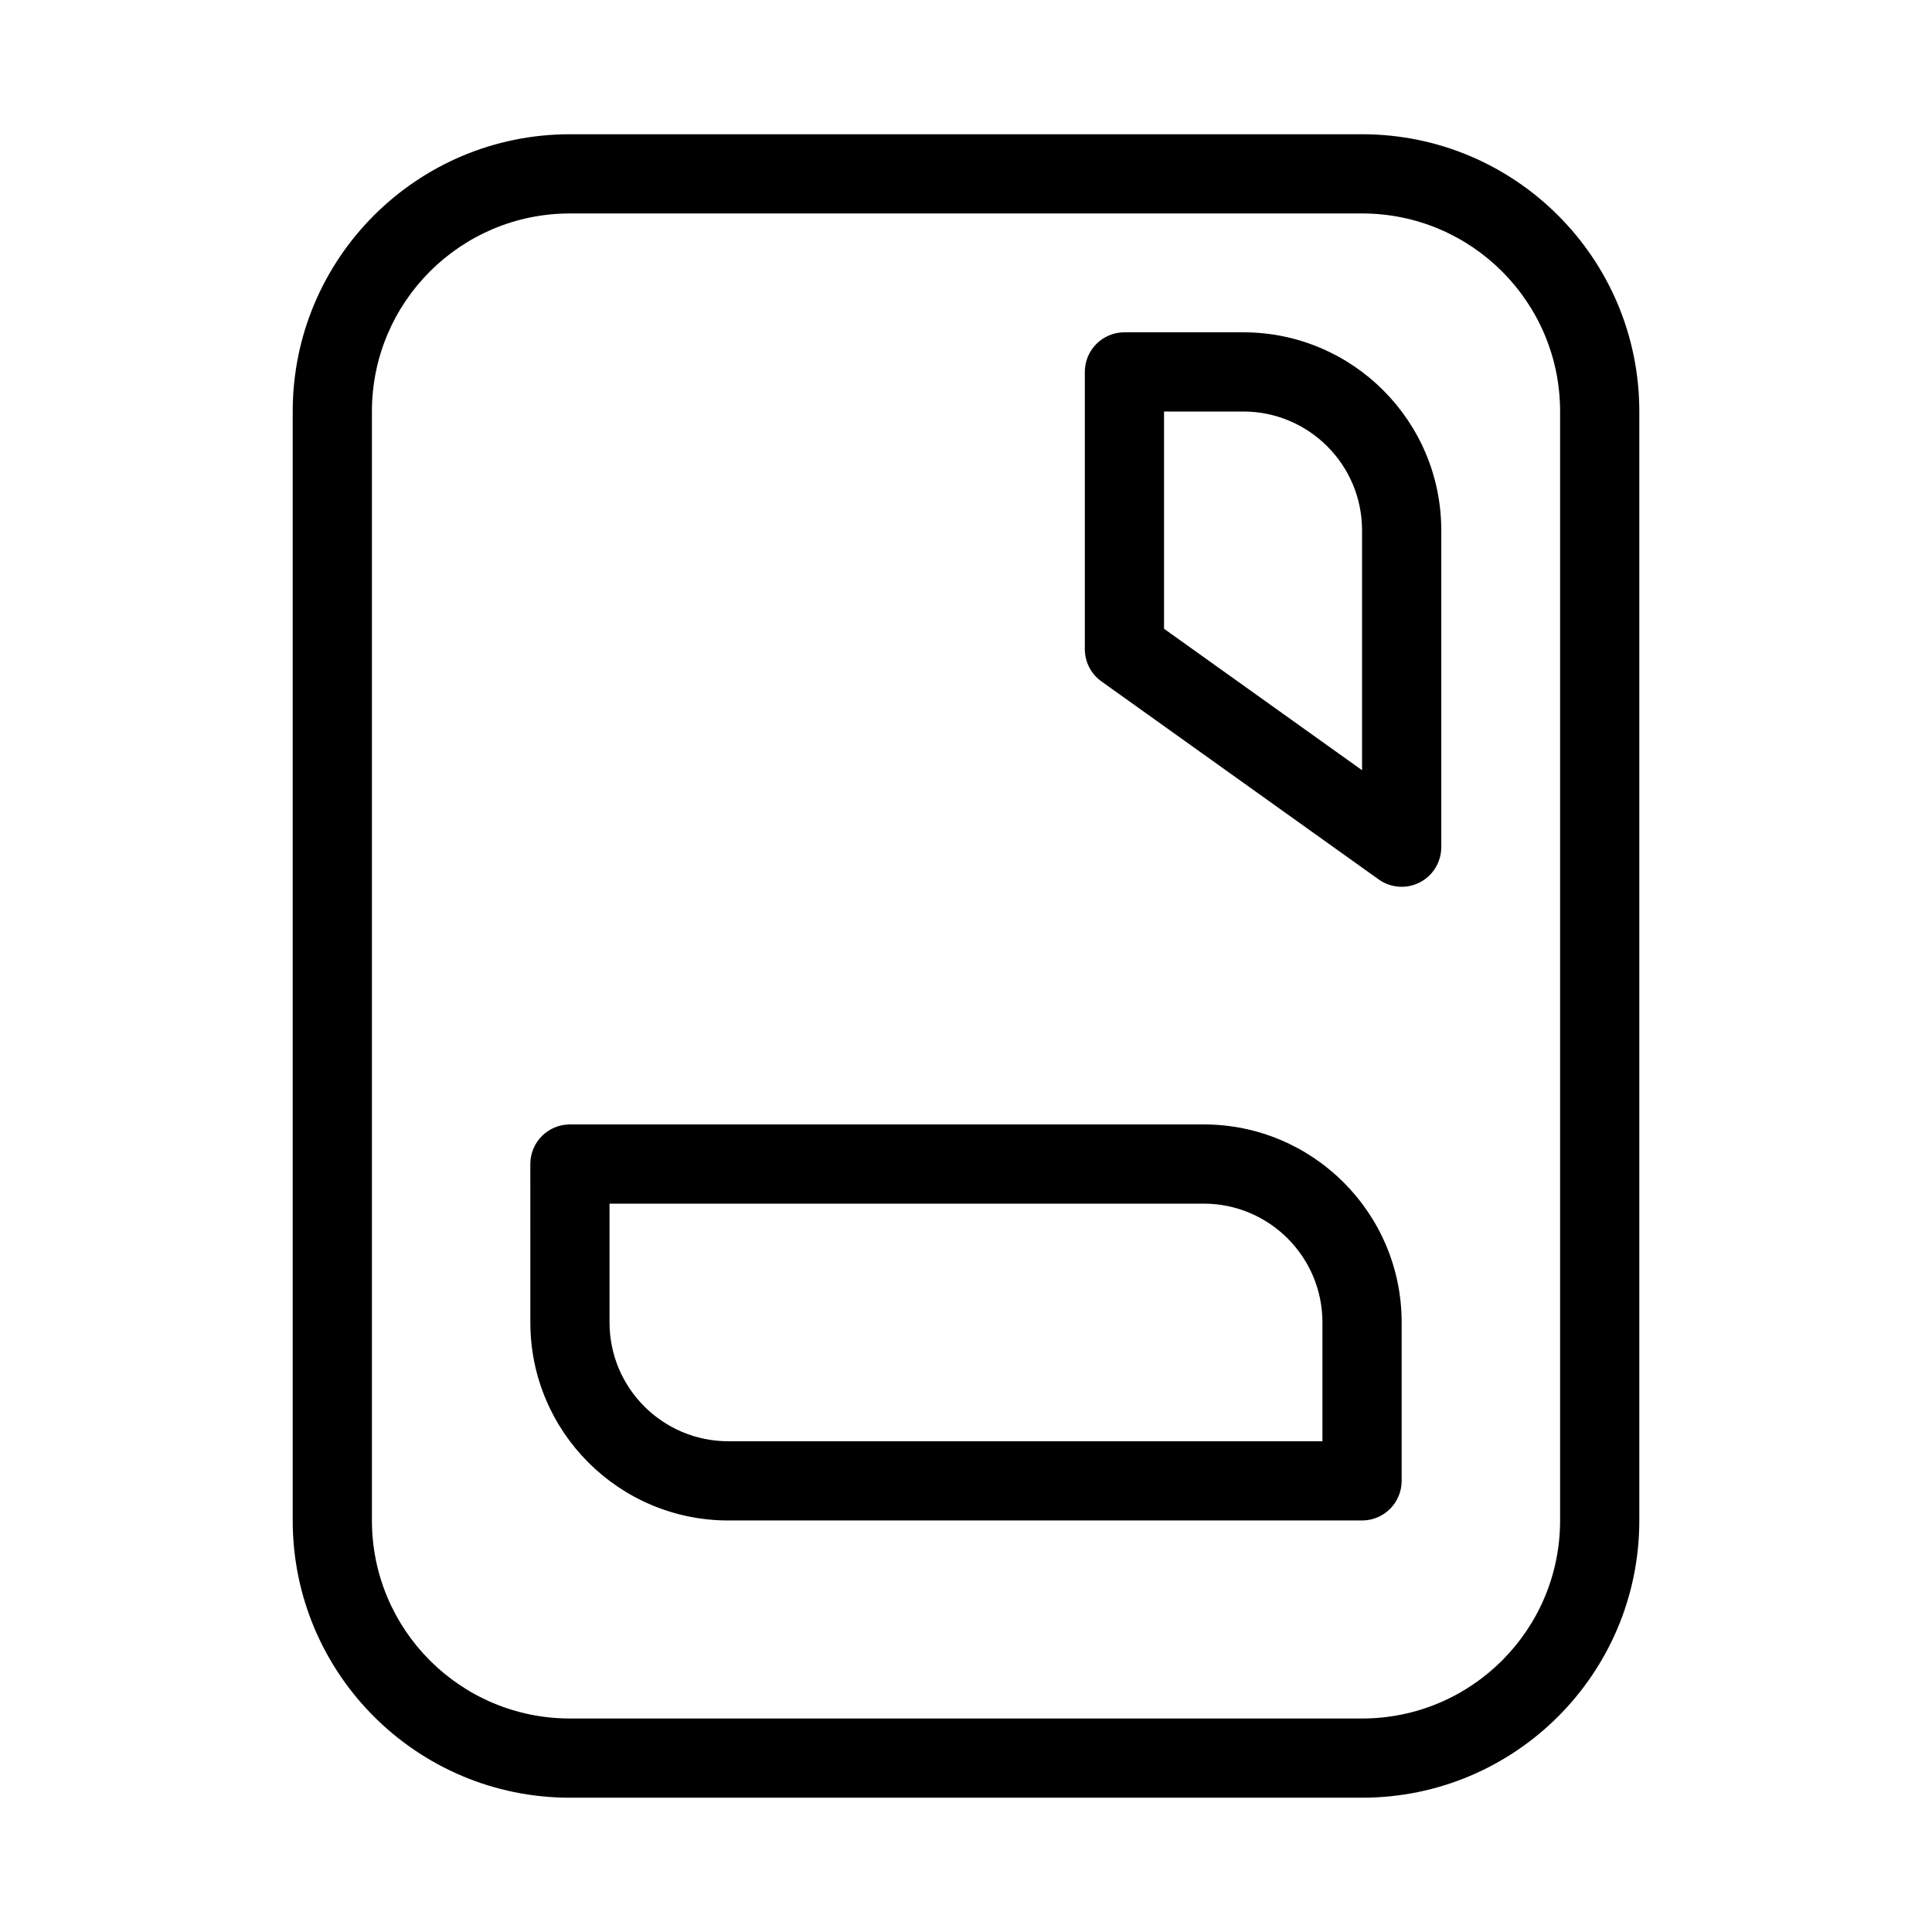<?xml version="1.0" encoding="UTF-8"?>
<!-- Uploaded to: ICON Repo, www.svgrepo.com, Generator: ICON Repo Mixer Tools -->
<svg fill="#000000" width="800px" height="800px" version="1.1" viewBox="144 144 512 512" xmlns="http://www.w3.org/2000/svg">
 <g fill-rule="evenodd">
  <path d="m221.57 253.05c0-40.578 32.895-73.473 73.473-73.473h209.92c40.578 0 73.473 32.895 73.473 73.473v293.89c0 40.578-32.895 73.473-73.473 73.473h-209.92c-40.578 0-73.473-32.895-73.473-73.473zm73.473-52.48c-28.984 0-52.48 23.496-52.48 52.48v293.89c0 28.984 23.496 52.48 52.48 52.48h209.92c28.984 0 52.48-23.496 52.48-52.48v-293.89c0-28.984-23.496-52.48-52.48-52.48z"/>
  <path d="m431.49 242.56c0-5.797 4.699-10.496 10.496-10.496h31.488c28.98 0 52.477 23.496 52.477 52.48v83.969c0 3.93-2.195 7.531-5.691 9.332-3.496 1.797-7.703 1.492-10.902-0.793l-73.473-52.48c-2.758-1.969-4.394-5.148-4.394-8.539zm20.992 10.496v57.574l52.477 37.484v-63.57c0-17.391-14.098-31.488-31.484-31.488z"/>
  <path d="m284.54 452.48c0-5.797 4.699-10.496 10.496-10.496h167.94c28.98 0 52.477 23.496 52.477 52.477v41.984c0 5.797-4.699 10.496-10.496 10.496h-167.93c-28.984 0-52.48-23.496-52.48-52.48zm20.992 10.496v31.484c0 17.391 14.098 31.488 31.488 31.488h157.44v-31.488c0-17.387-14.098-31.484-31.484-31.484z"/>
 </g>
</svg>